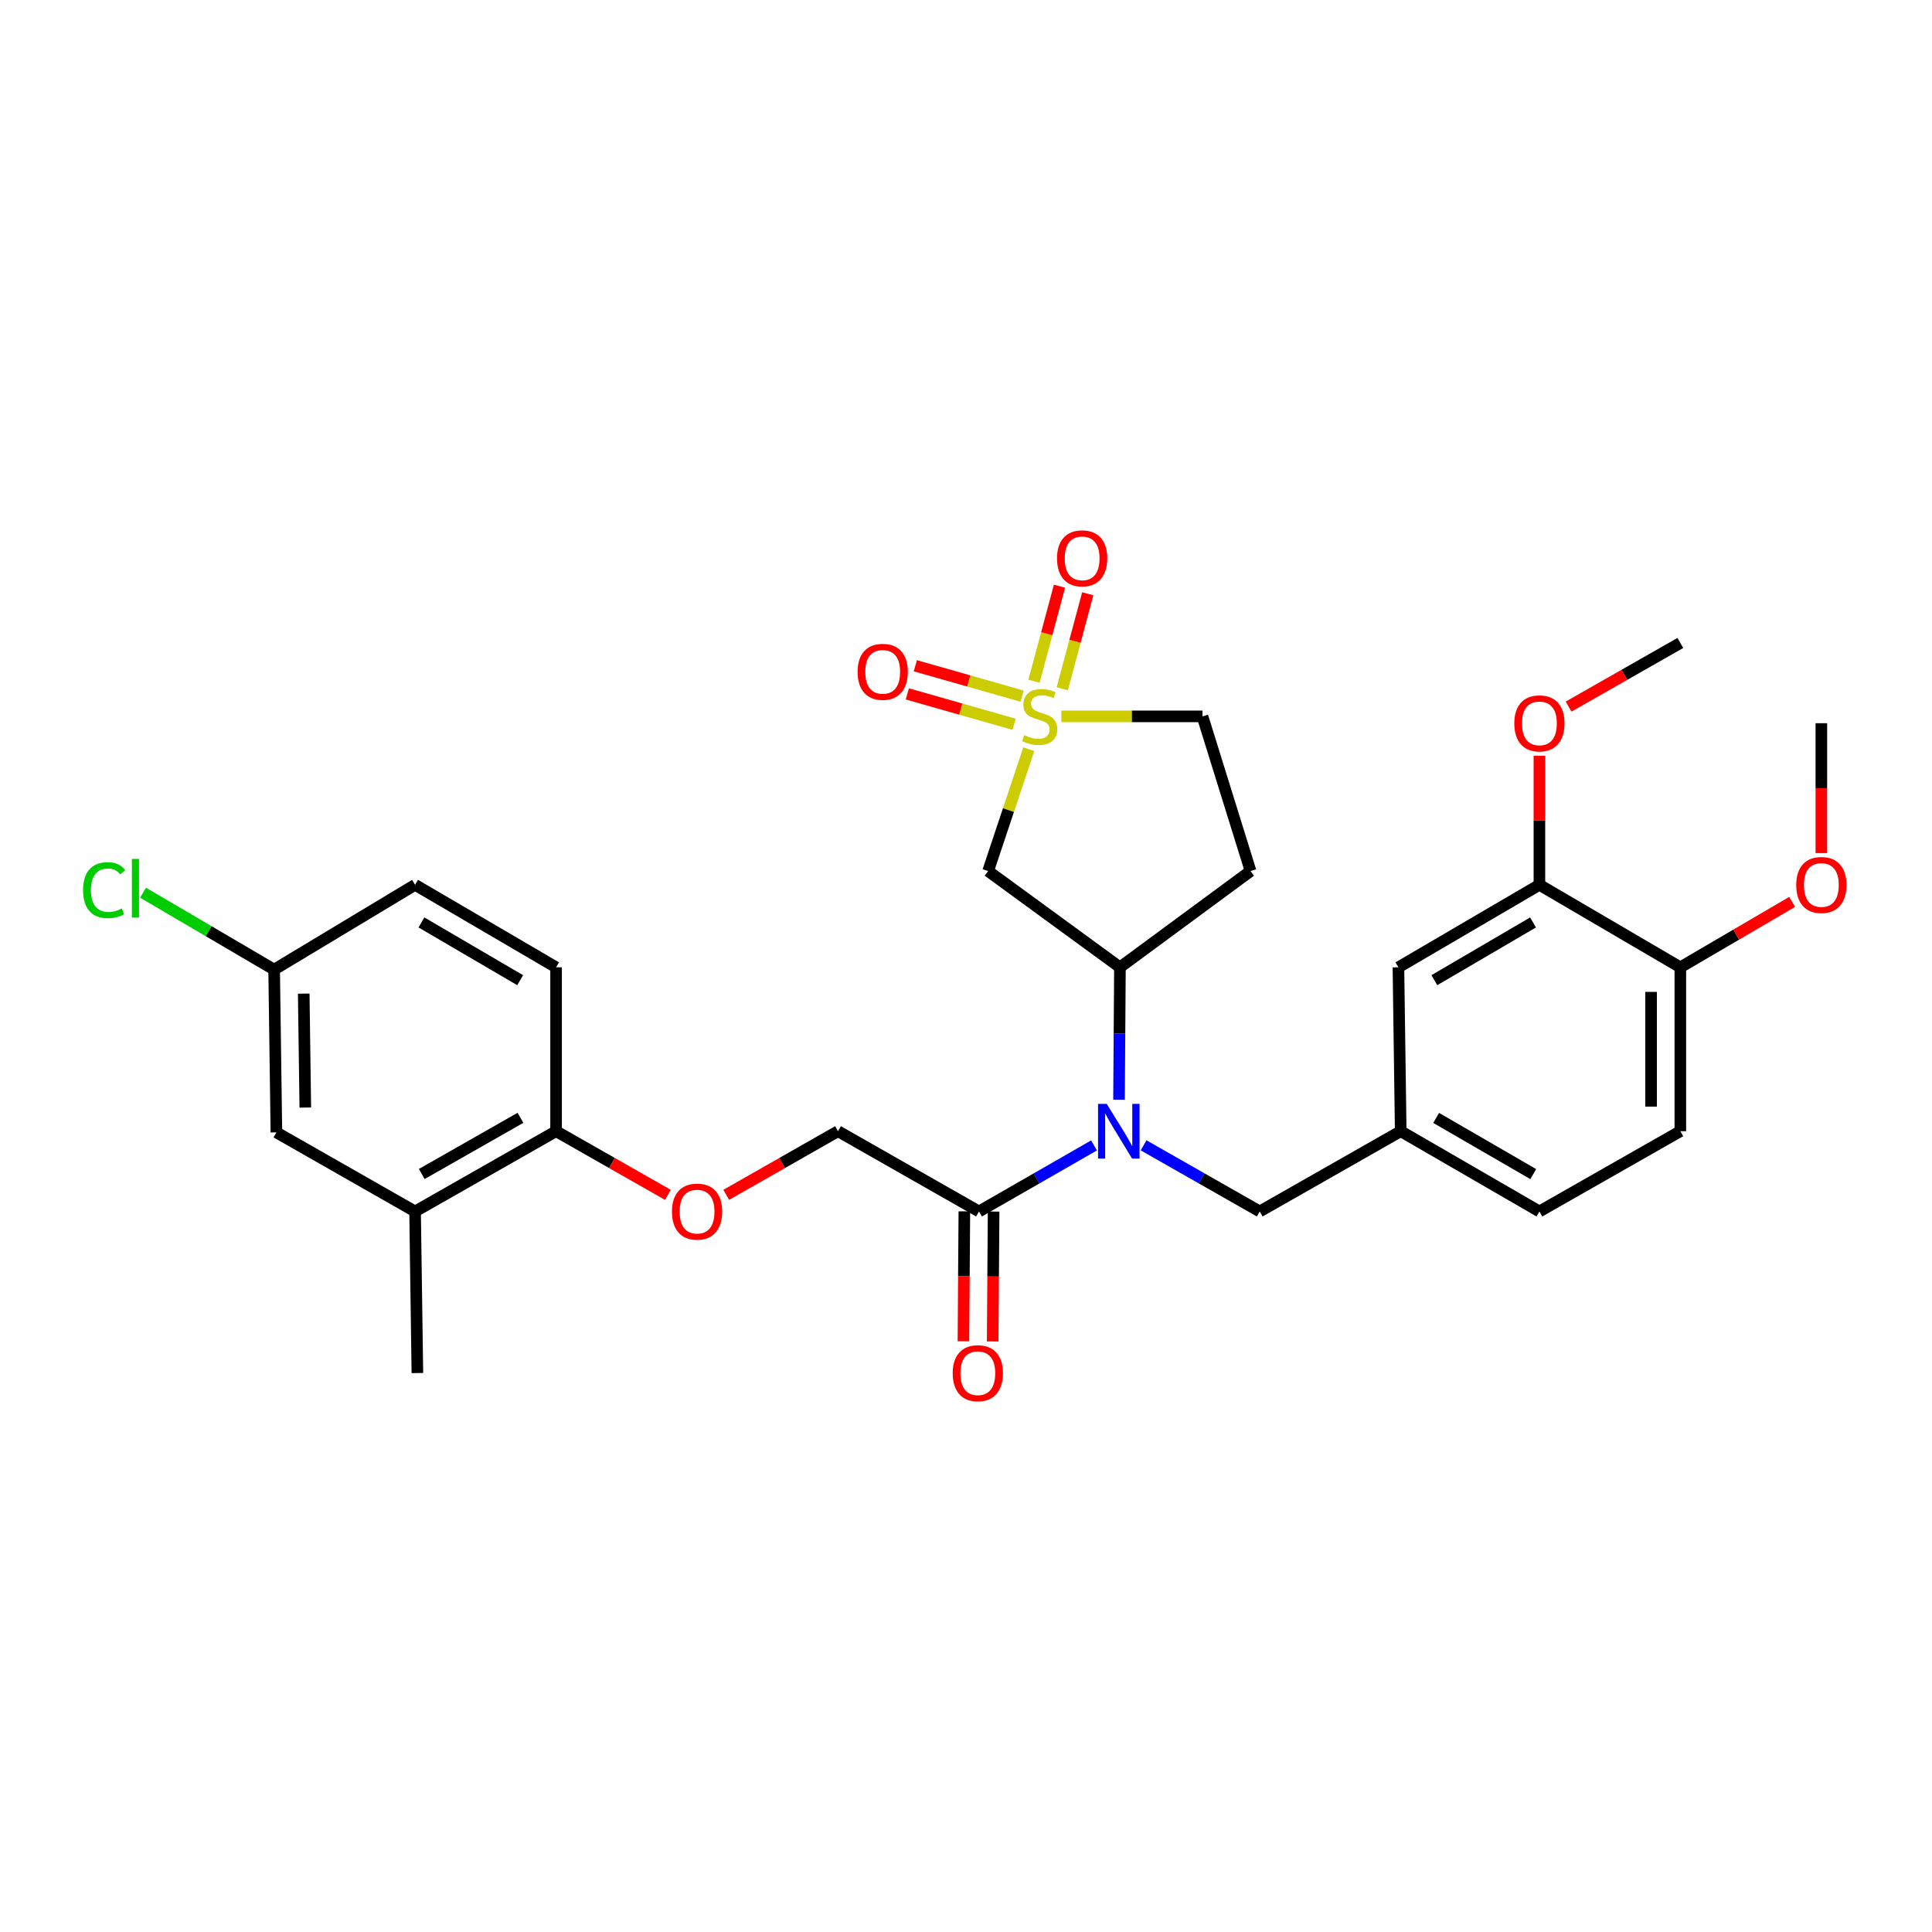<?xml version='1.0' encoding='iso-8859-1'?>
<svg version='1.1' baseProfile='full'
              xmlns='http://www.w3.org/2000/svg'
                      xmlns:rdkit='http://www.rdkit.org/xml'
                      xmlns:xlink='http://www.w3.org/1999/xlink'
                  xml:space='preserve'
width='1000px' height='1000px' viewBox='0 0 1000 1000'>
<!-- END OF HEADER -->
<rect style='opacity:1.0;fill:#FFFFFF;stroke:none' width='1000' height='1000' x='0' y='0'> </rect>
<path class='bond-0' d='M 532.492,387.783 L 521.97,419.315' style='fill:none;fill-rule:evenodd;stroke:#CCCC00;stroke-width:6px;stroke-linecap:butt;stroke-linejoin:miter;stroke-opacity:1' />
<path class='bond-0' d='M 521.97,419.315 L 511.448,450.848' style='fill:none;fill-rule:evenodd;stroke:#000000;stroke-width:6px;stroke-linecap:butt;stroke-linejoin:miter;stroke-opacity:1' />
<path class='bond-4' d='M 529.041,360.326 L 501.41,352.459' style='fill:none;fill-rule:evenodd;stroke:#CCCC00;stroke-width:6px;stroke-linecap:butt;stroke-linejoin:miter;stroke-opacity:1' />
<path class='bond-4' d='M 501.41,352.459 L 473.78,344.593' style='fill:none;fill-rule:evenodd;stroke:#FF0000;stroke-width:6px;stroke-linecap:butt;stroke-linejoin:miter;stroke-opacity:1' />
<path class='bond-4' d='M 524.895,374.887 L 497.265,367.021' style='fill:none;fill-rule:evenodd;stroke:#CCCC00;stroke-width:6px;stroke-linecap:butt;stroke-linejoin:miter;stroke-opacity:1' />
<path class='bond-4' d='M 497.265,367.021 L 469.635,359.154' style='fill:none;fill-rule:evenodd;stroke:#FF0000;stroke-width:6px;stroke-linecap:butt;stroke-linejoin:miter;stroke-opacity:1' />
<path class='bond-5' d='M 549.826,356.514 L 556.419,331.922' style='fill:none;fill-rule:evenodd;stroke:#CCCC00;stroke-width:6px;stroke-linecap:butt;stroke-linejoin:miter;stroke-opacity:1' />
<path class='bond-5' d='M 556.419,331.922 L 563.012,307.331' style='fill:none;fill-rule:evenodd;stroke:#FF0000;stroke-width:6px;stroke-linecap:butt;stroke-linejoin:miter;stroke-opacity:1' />
<path class='bond-5' d='M 535.203,352.593 L 541.796,328.002' style='fill:none;fill-rule:evenodd;stroke:#CCCC00;stroke-width:6px;stroke-linecap:butt;stroke-linejoin:miter;stroke-opacity:1' />
<path class='bond-5' d='M 541.796,328.002 L 548.389,303.411' style='fill:none;fill-rule:evenodd;stroke:#FF0000;stroke-width:6px;stroke-linecap:butt;stroke-linejoin:miter;stroke-opacity:1' />
<path class='bond-10' d='M 549.347,370.793 L 585.872,370.793' style='fill:none;fill-rule:evenodd;stroke:#CCCC00;stroke-width:6px;stroke-linecap:butt;stroke-linejoin:miter;stroke-opacity:1' />
<path class='bond-10' d='M 585.872,370.793 L 622.397,370.793' style='fill:none;fill-rule:evenodd;stroke:#000000;stroke-width:6px;stroke-linecap:butt;stroke-linejoin:miter;stroke-opacity:1' />
<path class='bond-2' d='M 511.448,450.848 L 579.677,500.683' style='fill:none;fill-rule:evenodd;stroke:#000000;stroke-width:6px;stroke-linecap:butt;stroke-linejoin:miter;stroke-opacity:1' />
<path class='bond-1' d='M 579.201,569.227 L 579.439,534.955' style='fill:none;fill-rule:evenodd;stroke:#0000FF;stroke-width:6px;stroke-linecap:butt;stroke-linejoin:miter;stroke-opacity:1' />
<path class='bond-1' d='M 579.439,534.955 L 579.677,500.683' style='fill:none;fill-rule:evenodd;stroke:#000000;stroke-width:6px;stroke-linecap:butt;stroke-linejoin:miter;stroke-opacity:1' />
<path class='bond-3' d='M 566.262,592.87 L 536.491,609.96' style='fill:none;fill-rule:evenodd;stroke:#0000FF;stroke-width:6px;stroke-linecap:butt;stroke-linejoin:miter;stroke-opacity:1' />
<path class='bond-3' d='M 536.491,609.96 L 506.721,627.049' style='fill:none;fill-rule:evenodd;stroke:#000000;stroke-width:6px;stroke-linecap:butt;stroke-linejoin:miter;stroke-opacity:1' />
<path class='bond-9' d='M 591.927,592.819 L 621.982,609.934' style='fill:none;fill-rule:evenodd;stroke:#0000FF;stroke-width:6px;stroke-linecap:butt;stroke-linejoin:miter;stroke-opacity:1' />
<path class='bond-9' d='M 621.982,609.934 L 652.037,627.049' style='fill:none;fill-rule:evenodd;stroke:#000000;stroke-width:6px;stroke-linecap:butt;stroke-linejoin:miter;stroke-opacity:1' />
<path class='bond-30' d='M 579.677,500.683 L 647.293,450.848' style='fill:none;fill-rule:evenodd;stroke:#000000;stroke-width:6px;stroke-linecap:butt;stroke-linejoin:miter;stroke-opacity:1' />
<path class='bond-13' d='M 506.721,627.049 L 433.747,585.508' style='fill:none;fill-rule:evenodd;stroke:#000000;stroke-width:6px;stroke-linecap:butt;stroke-linejoin:miter;stroke-opacity:1' />
<path class='bond-17' d='M 499.151,626.995 L 498.908,660.608' style='fill:none;fill-rule:evenodd;stroke:#000000;stroke-width:6px;stroke-linecap:butt;stroke-linejoin:miter;stroke-opacity:1' />
<path class='bond-17' d='M 498.908,660.608 L 498.664,694.222' style='fill:none;fill-rule:evenodd;stroke:#FF0000;stroke-width:6px;stroke-linecap:butt;stroke-linejoin:miter;stroke-opacity:1' />
<path class='bond-17' d='M 514.29,627.104 L 514.047,660.718' style='fill:none;fill-rule:evenodd;stroke:#000000;stroke-width:6px;stroke-linecap:butt;stroke-linejoin:miter;stroke-opacity:1' />
<path class='bond-17' d='M 514.047,660.718 L 513.803,694.332' style='fill:none;fill-rule:evenodd;stroke:#FF0000;stroke-width:6px;stroke-linecap:butt;stroke-linejoin:miter;stroke-opacity:1' />
<path class='bond-6' d='M 796.798,457.981 L 723.824,500.683' style='fill:none;fill-rule:evenodd;stroke:#000000;stroke-width:6px;stroke-linecap:butt;stroke-linejoin:miter;stroke-opacity:1' />
<path class='bond-6' d='M 793.498,477.453 L 742.417,507.345' style='fill:none;fill-rule:evenodd;stroke:#000000;stroke-width:6px;stroke-linecap:butt;stroke-linejoin:miter;stroke-opacity:1' />
<path class='bond-24' d='M 796.798,457.981 L 796.798,424.583' style='fill:none;fill-rule:evenodd;stroke:#000000;stroke-width:6px;stroke-linecap:butt;stroke-linejoin:miter;stroke-opacity:1' />
<path class='bond-24' d='M 796.798,424.583 L 796.798,391.185' style='fill:none;fill-rule:evenodd;stroke:#FF0000;stroke-width:6px;stroke-linecap:butt;stroke-linejoin:miter;stroke-opacity:1' />
<path class='bond-31' d='M 796.798,457.981 L 869.738,500.683' style='fill:none;fill-rule:evenodd;stroke:#000000;stroke-width:6px;stroke-linecap:butt;stroke-linejoin:miter;stroke-opacity:1' />
<path class='bond-7' d='M 647.293,450.848 L 622.397,370.793' style='fill:none;fill-rule:evenodd;stroke:#000000;stroke-width:6px;stroke-linecap:butt;stroke-linejoin:miter;stroke-opacity:1' />
<path class='bond-8' d='M 214.843,627.049 L 287.825,585.508' style='fill:none;fill-rule:evenodd;stroke:#000000;stroke-width:6px;stroke-linecap:butt;stroke-linejoin:miter;stroke-opacity:1' />
<path class='bond-8' d='M 218.301,607.661 L 269.389,578.581' style='fill:none;fill-rule:evenodd;stroke:#000000;stroke-width:6px;stroke-linecap:butt;stroke-linejoin:miter;stroke-opacity:1' />
<path class='bond-18' d='M 214.843,627.049 L 143.064,586.122' style='fill:none;fill-rule:evenodd;stroke:#000000;stroke-width:6px;stroke-linecap:butt;stroke-linejoin:miter;stroke-opacity:1' />
<path class='bond-27' d='M 214.843,627.049 L 216.038,710.688' style='fill:none;fill-rule:evenodd;stroke:#000000;stroke-width:6px;stroke-linecap:butt;stroke-linejoin:miter;stroke-opacity:1' />
<path class='bond-16' d='M 652.037,627.049 L 725.01,585.508' style='fill:none;fill-rule:evenodd;stroke:#000000;stroke-width:6px;stroke-linecap:butt;stroke-linejoin:miter;stroke-opacity:1' />
<path class='bond-11' d='M 287.825,585.508 L 316.762,601.981' style='fill:none;fill-rule:evenodd;stroke:#000000;stroke-width:6px;stroke-linecap:butt;stroke-linejoin:miter;stroke-opacity:1' />
<path class='bond-11' d='M 316.762,601.981 L 345.7,618.454' style='fill:none;fill-rule:evenodd;stroke:#FF0000;stroke-width:6px;stroke-linecap:butt;stroke-linejoin:miter;stroke-opacity:1' />
<path class='bond-19' d='M 287.825,585.508 L 287.825,500.683' style='fill:none;fill-rule:evenodd;stroke:#000000;stroke-width:6px;stroke-linecap:butt;stroke-linejoin:miter;stroke-opacity:1' />
<path class='bond-12' d='M 375.897,618.451 L 404.822,601.979' style='fill:none;fill-rule:evenodd;stroke:#FF0000;stroke-width:6px;stroke-linecap:butt;stroke-linejoin:miter;stroke-opacity:1' />
<path class='bond-12' d='M 404.822,601.979 L 433.747,585.508' style='fill:none;fill-rule:evenodd;stroke:#000000;stroke-width:6px;stroke-linecap:butt;stroke-linejoin:miter;stroke-opacity:1' />
<path class='bond-14' d='M 869.738,500.683 L 869.738,585.508' style='fill:none;fill-rule:evenodd;stroke:#000000;stroke-width:6px;stroke-linecap:butt;stroke-linejoin:miter;stroke-opacity:1' />
<path class='bond-14' d='M 854.598,513.407 L 854.598,572.784' style='fill:none;fill-rule:evenodd;stroke:#000000;stroke-width:6px;stroke-linecap:butt;stroke-linejoin:miter;stroke-opacity:1' />
<path class='bond-26' d='M 869.738,500.683 L 898.676,483.753' style='fill:none;fill-rule:evenodd;stroke:#000000;stroke-width:6px;stroke-linecap:butt;stroke-linejoin:miter;stroke-opacity:1' />
<path class='bond-26' d='M 898.676,483.753 L 927.614,466.823' style='fill:none;fill-rule:evenodd;stroke:#FF0000;stroke-width:6px;stroke-linecap:butt;stroke-linejoin:miter;stroke-opacity:1' />
<path class='bond-15' d='M 723.824,500.683 L 725.01,585.508' style='fill:none;fill-rule:evenodd;stroke:#000000;stroke-width:6px;stroke-linecap:butt;stroke-linejoin:miter;stroke-opacity:1' />
<path class='bond-22' d='M 725.01,585.508 L 796.798,627.049' style='fill:none;fill-rule:evenodd;stroke:#000000;stroke-width:6px;stroke-linecap:butt;stroke-linejoin:miter;stroke-opacity:1' />
<path class='bond-22' d='M 743.361,578.635 L 793.613,607.714' style='fill:none;fill-rule:evenodd;stroke:#000000;stroke-width:6px;stroke-linecap:butt;stroke-linejoin:miter;stroke-opacity:1' />
<path class='bond-32' d='M 143.064,586.122 L 141.895,501.869' style='fill:none;fill-rule:evenodd;stroke:#000000;stroke-width:6px;stroke-linecap:butt;stroke-linejoin:miter;stroke-opacity:1' />
<path class='bond-32' d='M 158.027,573.274 L 157.209,514.297' style='fill:none;fill-rule:evenodd;stroke:#000000;stroke-width:6px;stroke-linecap:butt;stroke-linejoin:miter;stroke-opacity:1' />
<path class='bond-23' d='M 287.825,500.683 L 214.843,457.981' style='fill:none;fill-rule:evenodd;stroke:#000000;stroke-width:6px;stroke-linecap:butt;stroke-linejoin:miter;stroke-opacity:1' />
<path class='bond-23' d='M 269.232,507.345 L 218.145,477.453' style='fill:none;fill-rule:evenodd;stroke:#000000;stroke-width:6px;stroke-linecap:butt;stroke-linejoin:miter;stroke-opacity:1' />
<path class='bond-20' d='M 869.738,585.508 L 796.798,627.049' style='fill:none;fill-rule:evenodd;stroke:#000000;stroke-width:6px;stroke-linecap:butt;stroke-linejoin:miter;stroke-opacity:1' />
<path class='bond-21' d='M 141.895,501.869 L 214.843,457.981' style='fill:none;fill-rule:evenodd;stroke:#000000;stroke-width:6px;stroke-linecap:butt;stroke-linejoin:miter;stroke-opacity:1' />
<path class='bond-25' d='M 141.895,501.869 L 107.962,481.962' style='fill:none;fill-rule:evenodd;stroke:#000000;stroke-width:6px;stroke-linecap:butt;stroke-linejoin:miter;stroke-opacity:1' />
<path class='bond-25' d='M 107.962,481.962 L 74.028,462.055' style='fill:none;fill-rule:evenodd;stroke:#00CC00;stroke-width:6px;stroke-linecap:butt;stroke-linejoin:miter;stroke-opacity:1' />
<path class='bond-28' d='M 811.896,365.736 L 840.817,349.268' style='fill:none;fill-rule:evenodd;stroke:#FF0000;stroke-width:6px;stroke-linecap:butt;stroke-linejoin:miter;stroke-opacity:1' />
<path class='bond-28' d='M 840.817,349.268 L 869.738,332.8' style='fill:none;fill-rule:evenodd;stroke:#000000;stroke-width:6px;stroke-linecap:butt;stroke-linejoin:miter;stroke-opacity:1' />
<path class='bond-29' d='M 942.728,441.57 L 942.728,407.952' style='fill:none;fill-rule:evenodd;stroke:#FF0000;stroke-width:6px;stroke-linecap:butt;stroke-linejoin:miter;stroke-opacity:1' />
<path class='bond-29' d='M 942.728,407.952 L 942.728,374.334' style='fill:none;fill-rule:evenodd;stroke:#000000;stroke-width:6px;stroke-linecap:butt;stroke-linejoin:miter;stroke-opacity:1' />
<path  class='atom-0' d='M 530.161 380.513
Q 530.481 380.633, 531.801 381.193
Q 533.121 381.753, 534.561 382.113
Q 536.041 382.433, 537.481 382.433
Q 540.161 382.433, 541.721 381.153
Q 543.281 379.833, 543.281 377.553
Q 543.281 375.993, 542.481 375.033
Q 541.721 374.073, 540.521 373.553
Q 539.321 373.033, 537.321 372.433
Q 534.801 371.673, 533.281 370.953
Q 531.801 370.233, 530.721 368.713
Q 529.681 367.193, 529.681 364.633
Q 529.681 361.073, 532.081 358.873
Q 534.521 356.673, 539.321 356.673
Q 542.601 356.673, 546.321 358.233
L 545.401 361.313
Q 542.001 359.913, 539.441 359.913
Q 536.681 359.913, 535.161 361.073
Q 533.641 362.193, 533.681 364.153
Q 533.681 365.673, 534.441 366.593
Q 535.241 367.513, 536.361 368.033
Q 537.521 368.553, 539.441 369.153
Q 542.001 369.953, 543.521 370.753
Q 545.041 371.553, 546.121 373.193
Q 547.241 374.793, 547.241 377.553
Q 547.241 381.473, 544.601 383.593
Q 542.001 385.673, 537.641 385.673
Q 535.121 385.673, 533.201 385.113
Q 531.321 384.593, 529.081 383.673
L 530.161 380.513
' fill='#CCCC00'/>
<path  class='atom-2' d='M 572.828 571.348
L 582.108 586.348
Q 583.028 587.828, 584.508 590.508
Q 585.988 593.188, 586.068 593.348
L 586.068 571.348
L 589.828 571.348
L 589.828 599.668
L 585.948 599.668
L 575.988 583.268
Q 574.828 581.348, 573.588 579.148
Q 572.388 576.948, 572.028 576.268
L 572.028 599.668
L 568.348 599.668
L 568.348 571.348
L 572.828 571.348
' fill='#0000FF'/>
<path  class='atom-5' d='M 443.886 347.734
Q 443.886 340.934, 447.246 337.134
Q 450.606 333.334, 456.886 333.334
Q 463.166 333.334, 466.526 337.134
Q 469.886 340.934, 469.886 347.734
Q 469.886 354.614, 466.486 358.534
Q 463.086 362.414, 456.886 362.414
Q 450.646 362.414, 447.246 358.534
Q 443.886 354.654, 443.886 347.734
M 456.886 359.214
Q 461.206 359.214, 463.526 356.334
Q 465.886 353.414, 465.886 347.734
Q 465.886 342.174, 463.526 339.374
Q 461.206 336.534, 456.886 336.534
Q 452.566 336.534, 450.206 339.334
Q 447.886 342.134, 447.886 347.734
Q 447.886 353.454, 450.206 356.334
Q 452.566 359.214, 456.886 359.214
' fill='#FF0000'/>
<path  class='atom-6' d='M 547.113 288.992
Q 547.113 282.192, 550.473 278.392
Q 553.833 274.592, 560.113 274.592
Q 566.393 274.592, 569.753 278.392
Q 573.113 282.192, 573.113 288.992
Q 573.113 295.872, 569.713 299.792
Q 566.313 303.672, 560.113 303.672
Q 553.873 303.672, 550.473 299.792
Q 547.113 295.912, 547.113 288.992
M 560.113 300.472
Q 564.433 300.472, 566.753 297.592
Q 569.113 294.672, 569.113 288.992
Q 569.113 283.432, 566.753 280.632
Q 564.433 277.792, 560.113 277.792
Q 555.793 277.792, 553.433 280.592
Q 551.113 283.392, 551.113 288.992
Q 551.113 294.712, 553.433 297.592
Q 555.793 300.472, 560.113 300.472
' fill='#FF0000'/>
<path  class='atom-13' d='M 347.799 627.129
Q 347.799 620.329, 351.159 616.529
Q 354.519 612.729, 360.799 612.729
Q 367.079 612.729, 370.439 616.529
Q 373.799 620.329, 373.799 627.129
Q 373.799 634.009, 370.399 637.929
Q 366.999 641.809, 360.799 641.809
Q 354.559 641.809, 351.159 637.929
Q 347.799 634.049, 347.799 627.129
M 360.799 638.609
Q 365.119 638.609, 367.439 635.729
Q 369.799 632.809, 369.799 627.129
Q 369.799 621.569, 367.439 618.769
Q 365.119 615.929, 360.799 615.929
Q 356.479 615.929, 354.119 618.729
Q 351.799 621.529, 351.799 627.129
Q 351.799 632.849, 354.119 635.729
Q 356.479 638.609, 360.799 638.609
' fill='#FF0000'/>
<path  class='atom-18' d='M 493.115 710.768
Q 493.115 703.968, 496.475 700.168
Q 499.835 696.368, 506.115 696.368
Q 512.395 696.368, 515.755 700.168
Q 519.115 703.968, 519.115 710.768
Q 519.115 717.648, 515.715 721.568
Q 512.315 725.448, 506.115 725.448
Q 499.875 725.448, 496.475 721.568
Q 493.115 717.688, 493.115 710.768
M 506.115 722.248
Q 510.435 722.248, 512.755 719.368
Q 515.115 716.448, 515.115 710.768
Q 515.115 705.208, 512.755 702.408
Q 510.435 699.568, 506.115 699.568
Q 501.795 699.568, 499.435 702.368
Q 497.115 705.168, 497.115 710.768
Q 497.115 716.488, 499.435 719.368
Q 501.795 722.248, 506.115 722.248
' fill='#FF0000'/>
<path  class='atom-25' d='M 783.798 374.414
Q 783.798 367.614, 787.158 363.814
Q 790.518 360.014, 796.798 360.014
Q 803.078 360.014, 806.438 363.814
Q 809.798 367.614, 809.798 374.414
Q 809.798 381.294, 806.398 385.214
Q 802.998 389.094, 796.798 389.094
Q 790.558 389.094, 787.158 385.214
Q 783.798 381.334, 783.798 374.414
M 796.798 385.894
Q 801.118 385.894, 803.438 383.014
Q 805.798 380.094, 805.798 374.414
Q 805.798 368.854, 803.438 366.054
Q 801.118 363.214, 796.798 363.214
Q 792.478 363.214, 790.118 366.014
Q 787.798 368.814, 787.798 374.414
Q 787.798 380.134, 790.118 383.014
Q 792.478 385.894, 796.798 385.894
' fill='#FF0000'/>
<path  class='atom-26' d='M 42.988 460.735
Q 42.988 453.695, 46.268 450.015
Q 49.588 446.295, 55.868 446.295
Q 61.708 446.295, 64.828 450.415
L 62.188 452.575
Q 59.908 449.575, 55.868 449.575
Q 51.588 449.575, 49.308 452.455
Q 47.068 455.295, 47.068 460.735
Q 47.068 466.335, 49.388 469.215
Q 51.748 472.095, 56.308 472.095
Q 59.428 472.095, 63.068 470.215
L 64.188 473.215
Q 62.708 474.175, 60.468 474.735
Q 58.228 475.295, 55.748 475.295
Q 49.588 475.295, 46.268 471.535
Q 42.988 467.775, 42.988 460.735
' fill='#00CC00'/>
<path  class='atom-26' d='M 68.268 444.575
L 71.948 444.575
L 71.948 474.935
L 68.268 474.935
L 68.268 444.575
' fill='#00CC00'/>
<path  class='atom-27' d='M 929.728 458.061
Q 929.728 451.261, 933.088 447.461
Q 936.448 443.661, 942.728 443.661
Q 949.008 443.661, 952.368 447.461
Q 955.728 451.261, 955.728 458.061
Q 955.728 464.941, 952.328 468.861
Q 948.928 472.741, 942.728 472.741
Q 936.488 472.741, 933.088 468.861
Q 929.728 464.981, 929.728 458.061
M 942.728 469.541
Q 947.048 469.541, 949.368 466.661
Q 951.728 463.741, 951.728 458.061
Q 951.728 452.501, 949.368 449.701
Q 947.048 446.861, 942.728 446.861
Q 938.408 446.861, 936.048 449.661
Q 933.728 452.461, 933.728 458.061
Q 933.728 463.781, 936.048 466.661
Q 938.408 469.541, 942.728 469.541
' fill='#FF0000'/>
</svg>
